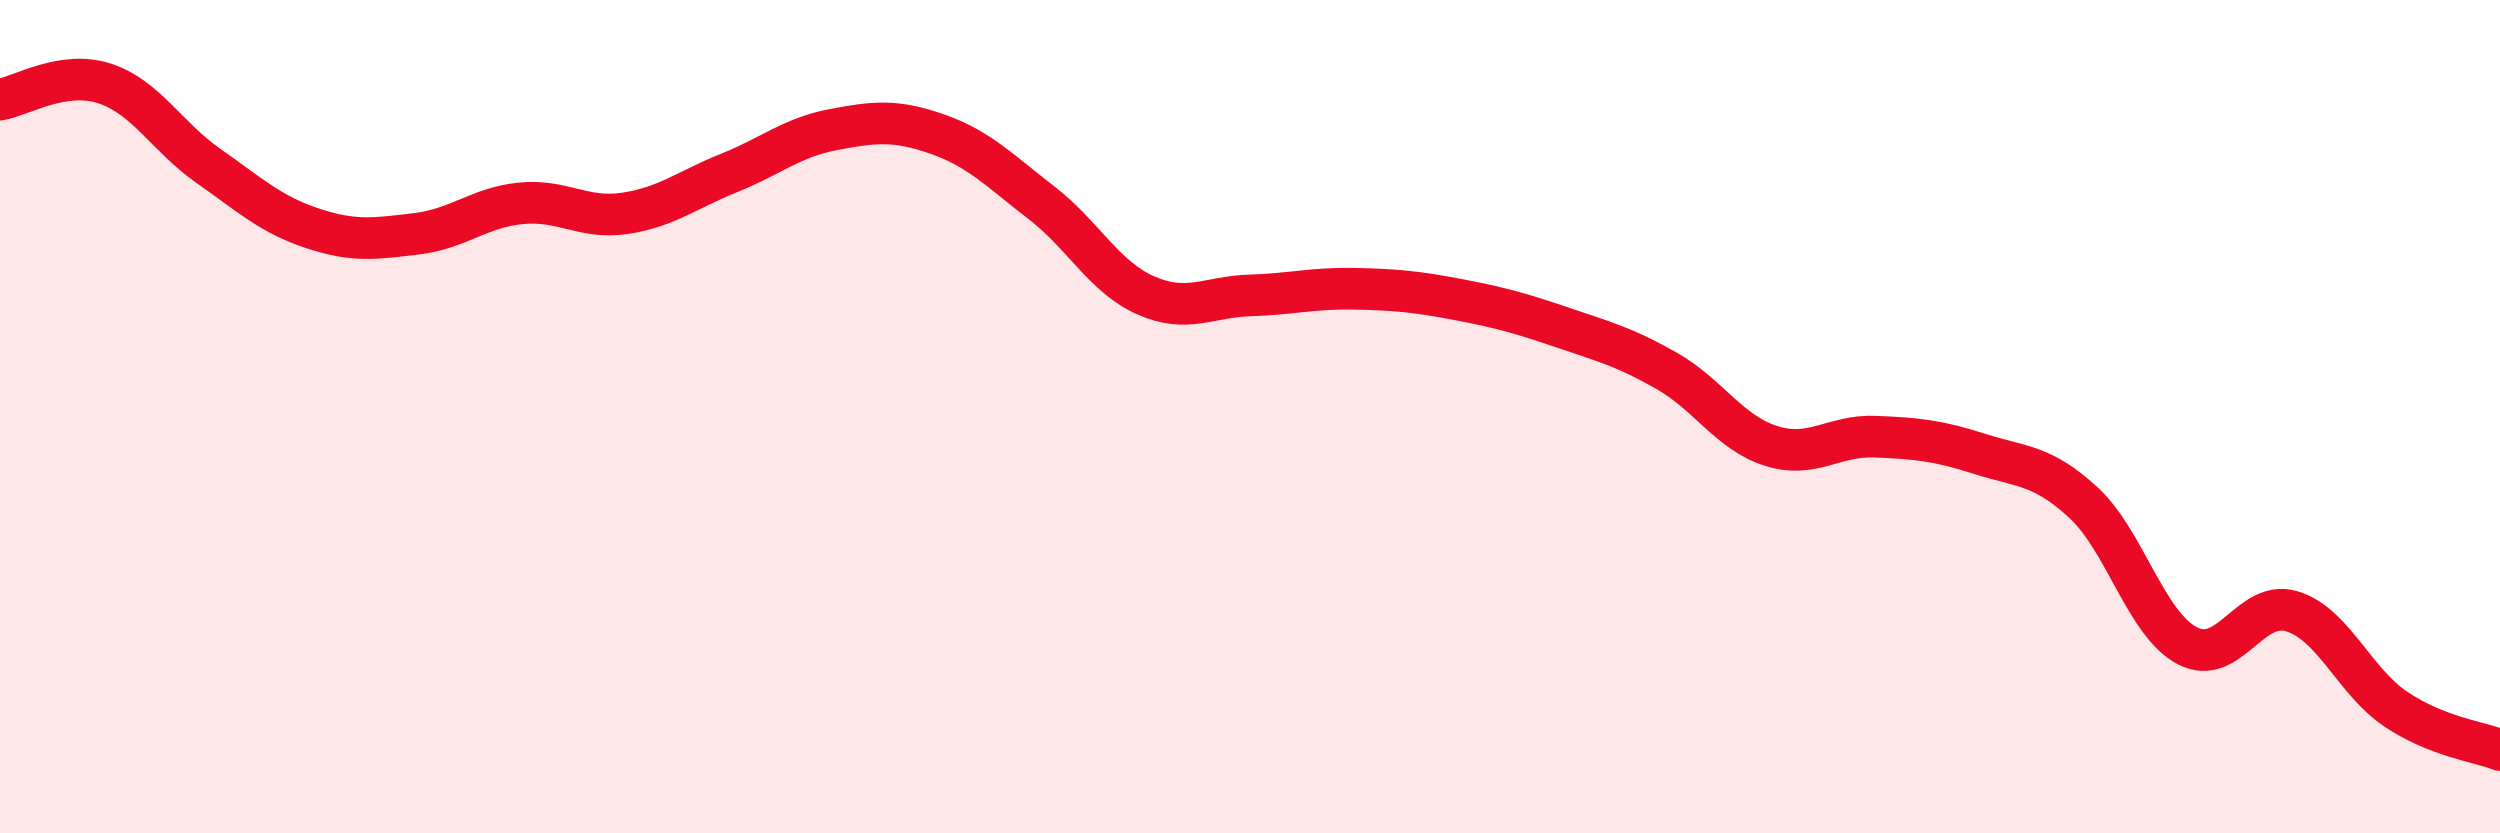 
    <svg width="60" height="20" viewBox="0 0 60 20" xmlns="http://www.w3.org/2000/svg">
      <path
        d="M 0,2.39 C 0.5,2.31 1.5,1.68 2.5,2 C 3.5,2.32 4,3.28 5,3.98 C 6,4.68 6.5,5.15 7.5,5.48 C 8.5,5.81 9,5.73 10,5.61 C 11,5.49 11.5,4.98 12.5,4.88 C 13.5,4.78 14,5.27 15,5.12 C 16,4.97 16.5,4.55 17.5,4.15 C 18.5,3.75 19,3.3 20,3.11 C 21,2.92 21.5,2.87 22.5,3.22 C 23.5,3.57 24,4.1 25,4.87 C 26,5.64 26.5,6.65 27.5,7.09 C 28.5,7.53 29,7.12 30,7.09 C 31,7.06 31.5,6.91 32.5,6.93 C 33.5,6.95 34,7 35,7.19 C 36,7.38 36.5,7.52 37.5,7.86 C 38.5,8.2 39,8.33 40,8.9 C 41,9.47 41.5,10.38 42.5,10.7 C 43.5,11.02 44,10.44 45,10.48 C 46,10.52 46.5,10.57 47.5,10.89 C 48.5,11.21 49,11.14 50,12.06 C 51,12.98 51.5,14.98 52.5,15.5 C 53.5,16.02 54,14.37 55,14.67 C 56,14.97 56.5,16.35 57.5,17.02 C 58.5,17.69 59.5,17.8 60,18L60 20L0 20Z"
        fill="#EB0A25"
        opacity="0.1"
        stroke-linecap="round"
        stroke-linejoin="round"
      />
      <path
        d="M 0,2.39 C 0.5,2.31 1.5,1.68 2.5,2 C 3.5,2.32 4,3.28 5,3.98 C 6,4.68 6.5,5.15 7.5,5.48 C 8.5,5.81 9,5.73 10,5.61 C 11,5.49 11.5,4.98 12.5,4.88 C 13.5,4.78 14,5.27 15,5.12 C 16,4.97 16.5,4.55 17.5,4.15 C 18.5,3.75 19,3.3 20,3.11 C 21,2.92 21.5,2.87 22.5,3.22 C 23.5,3.57 24,4.1 25,4.87 C 26,5.64 26.5,6.65 27.5,7.09 C 28.5,7.53 29,7.12 30,7.09 C 31,7.06 31.5,6.91 32.5,6.93 C 33.5,6.95 34,7 35,7.19 C 36,7.38 36.5,7.52 37.5,7.86 C 38.5,8.2 39,8.33 40,8.9 C 41,9.47 41.5,10.38 42.5,10.7 C 43.5,11.02 44,10.44 45,10.48 C 46,10.52 46.5,10.57 47.5,10.89 C 48.5,11.21 49,11.14 50,12.06 C 51,12.98 51.5,14.98 52.5,15.5 C 53.5,16.02 54,14.37 55,14.67 C 56,14.97 56.5,16.35 57.5,17.02 C 58.5,17.69 59.5,17.8 60,18"
        stroke="#EB0A25"
        stroke-width="1"
        fill="none"
        stroke-linecap="round"
        stroke-linejoin="round"
      />
    </svg>
  